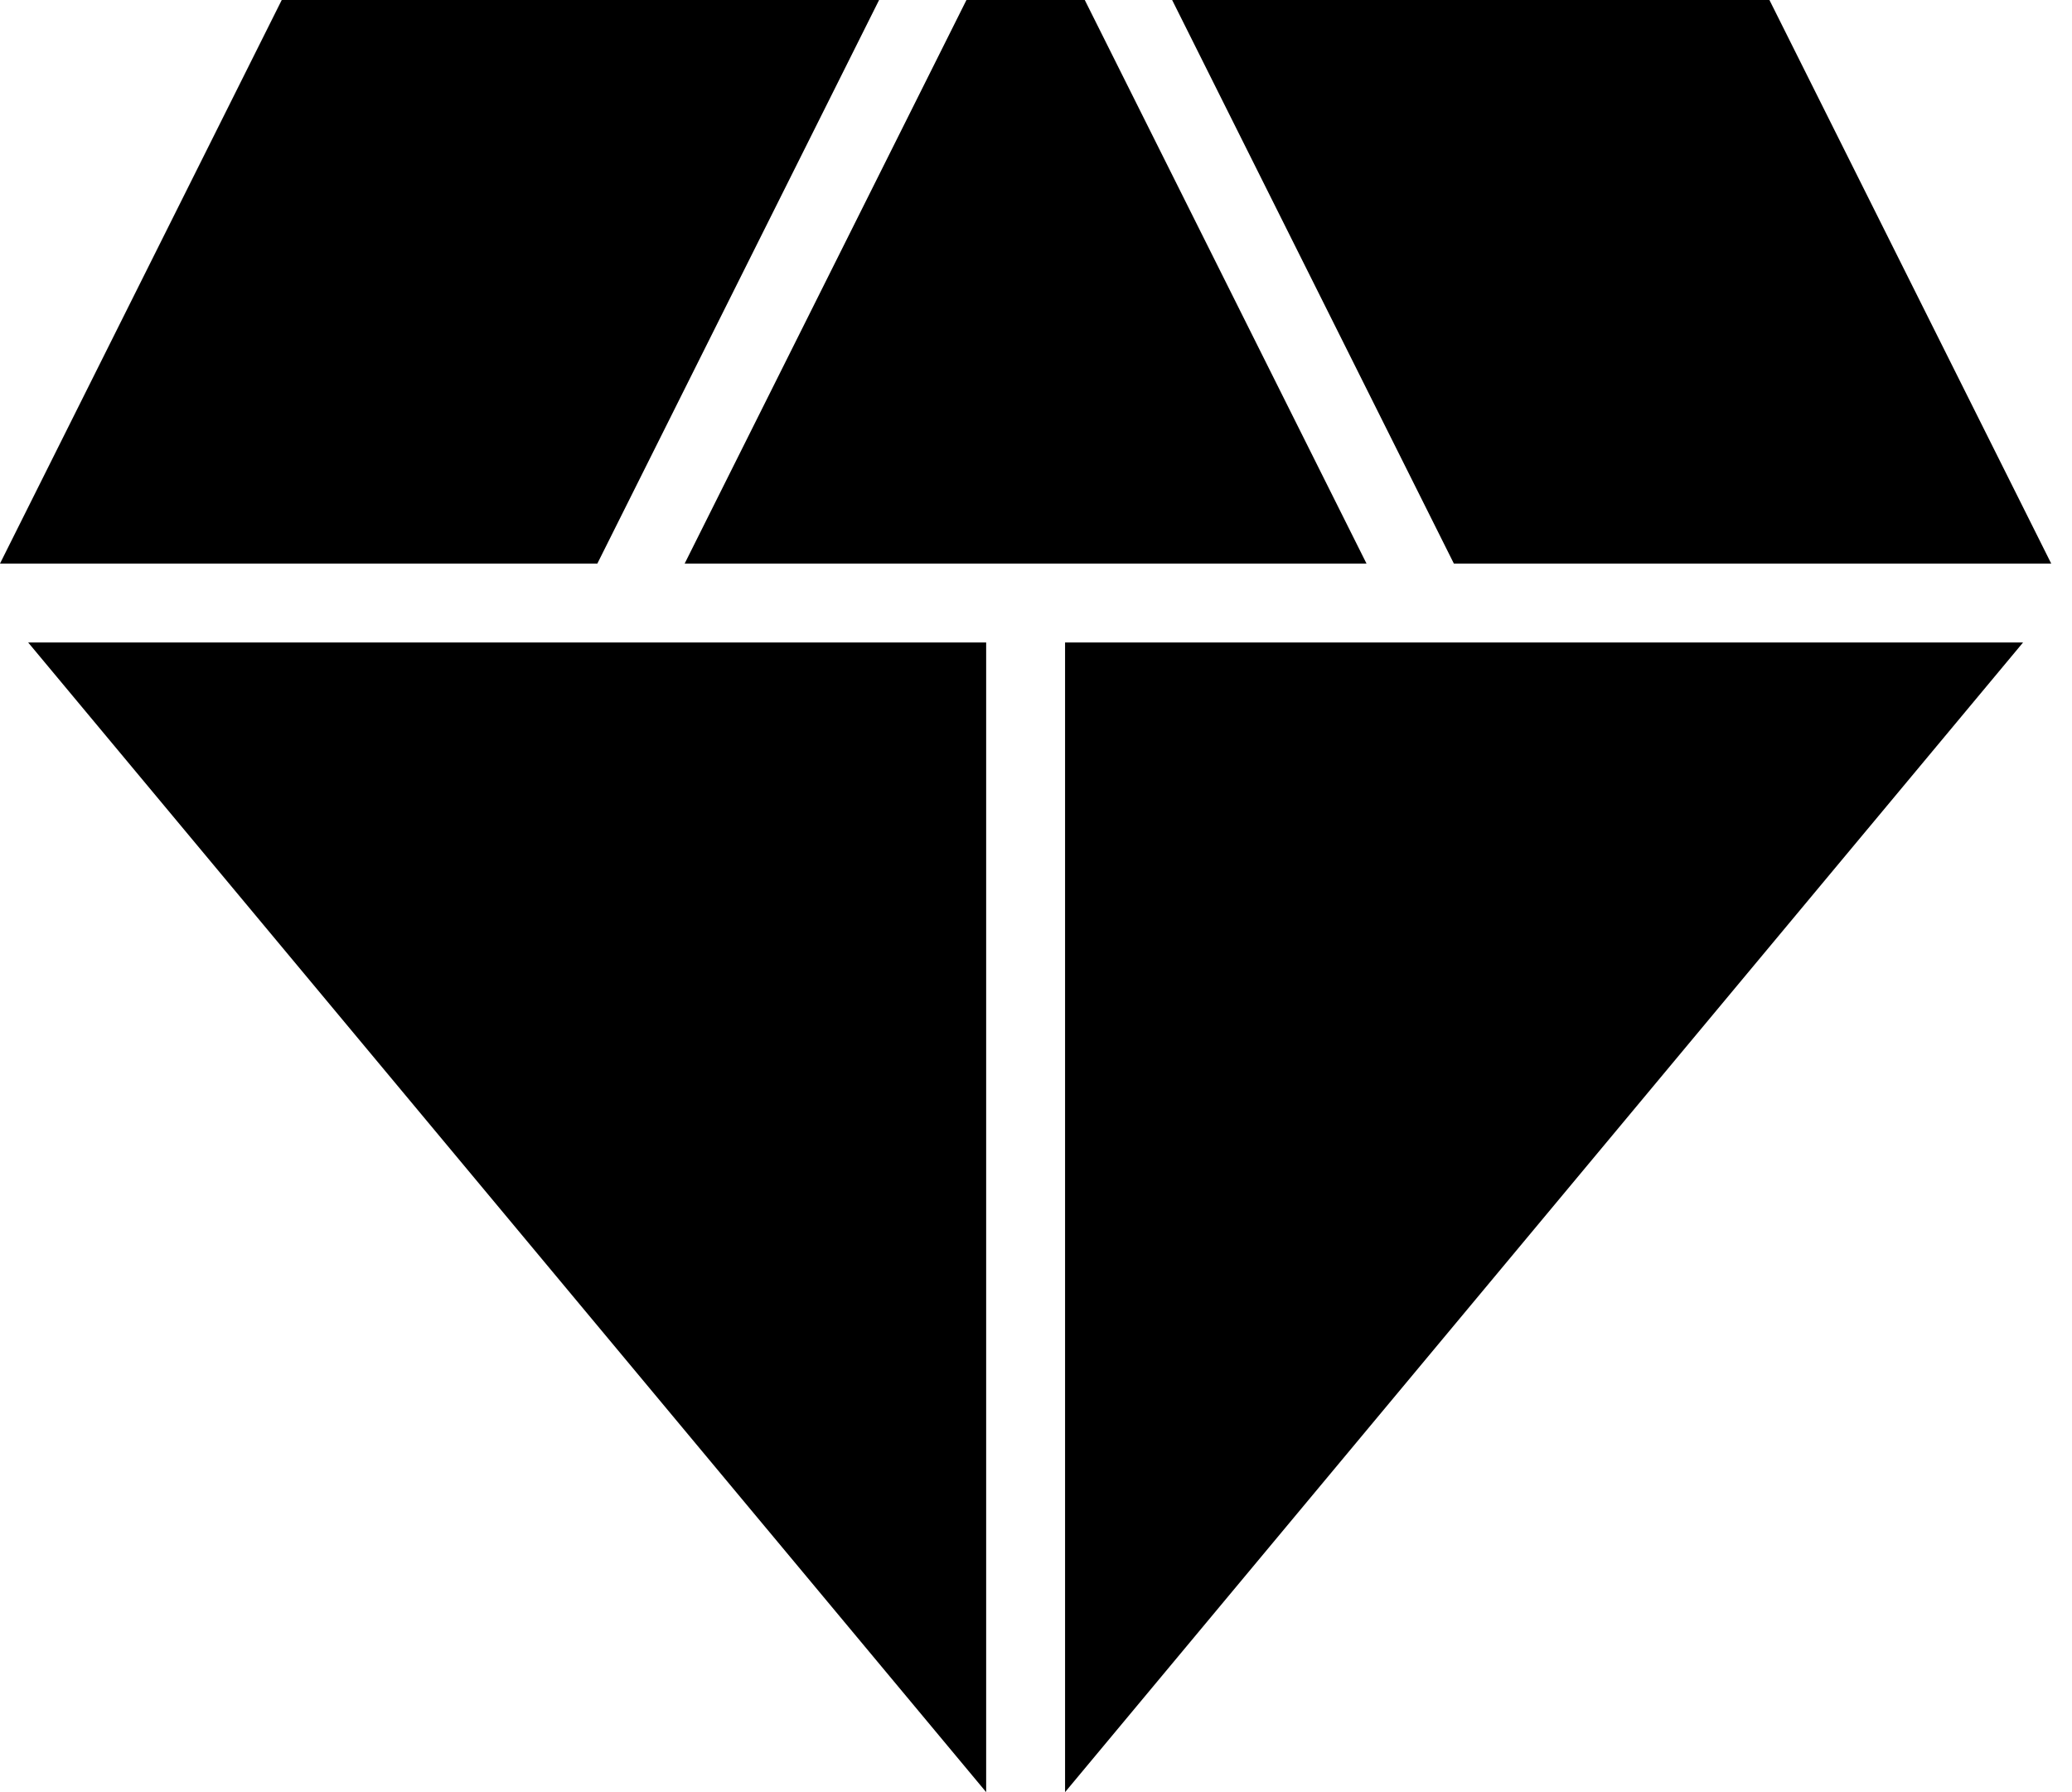 <svg width="37" height="32" viewBox="0 0 37 32" fill="none" xmlns="http://www.w3.org/2000/svg">
<path d="M12.226 10.063L17.258 0H19.371L24.402 10.063H12.226ZM17.61 32L0.503 11.472H17.61V32ZM19.019 32V11.472H36.126L19.019 32ZM25.962 10.063L20.931 0H31.597L36.629 10.063H25.962ZM0 10.063L5.031 0H15.698L10.667 10.063H0Z" fill="black"/>
</svg>
